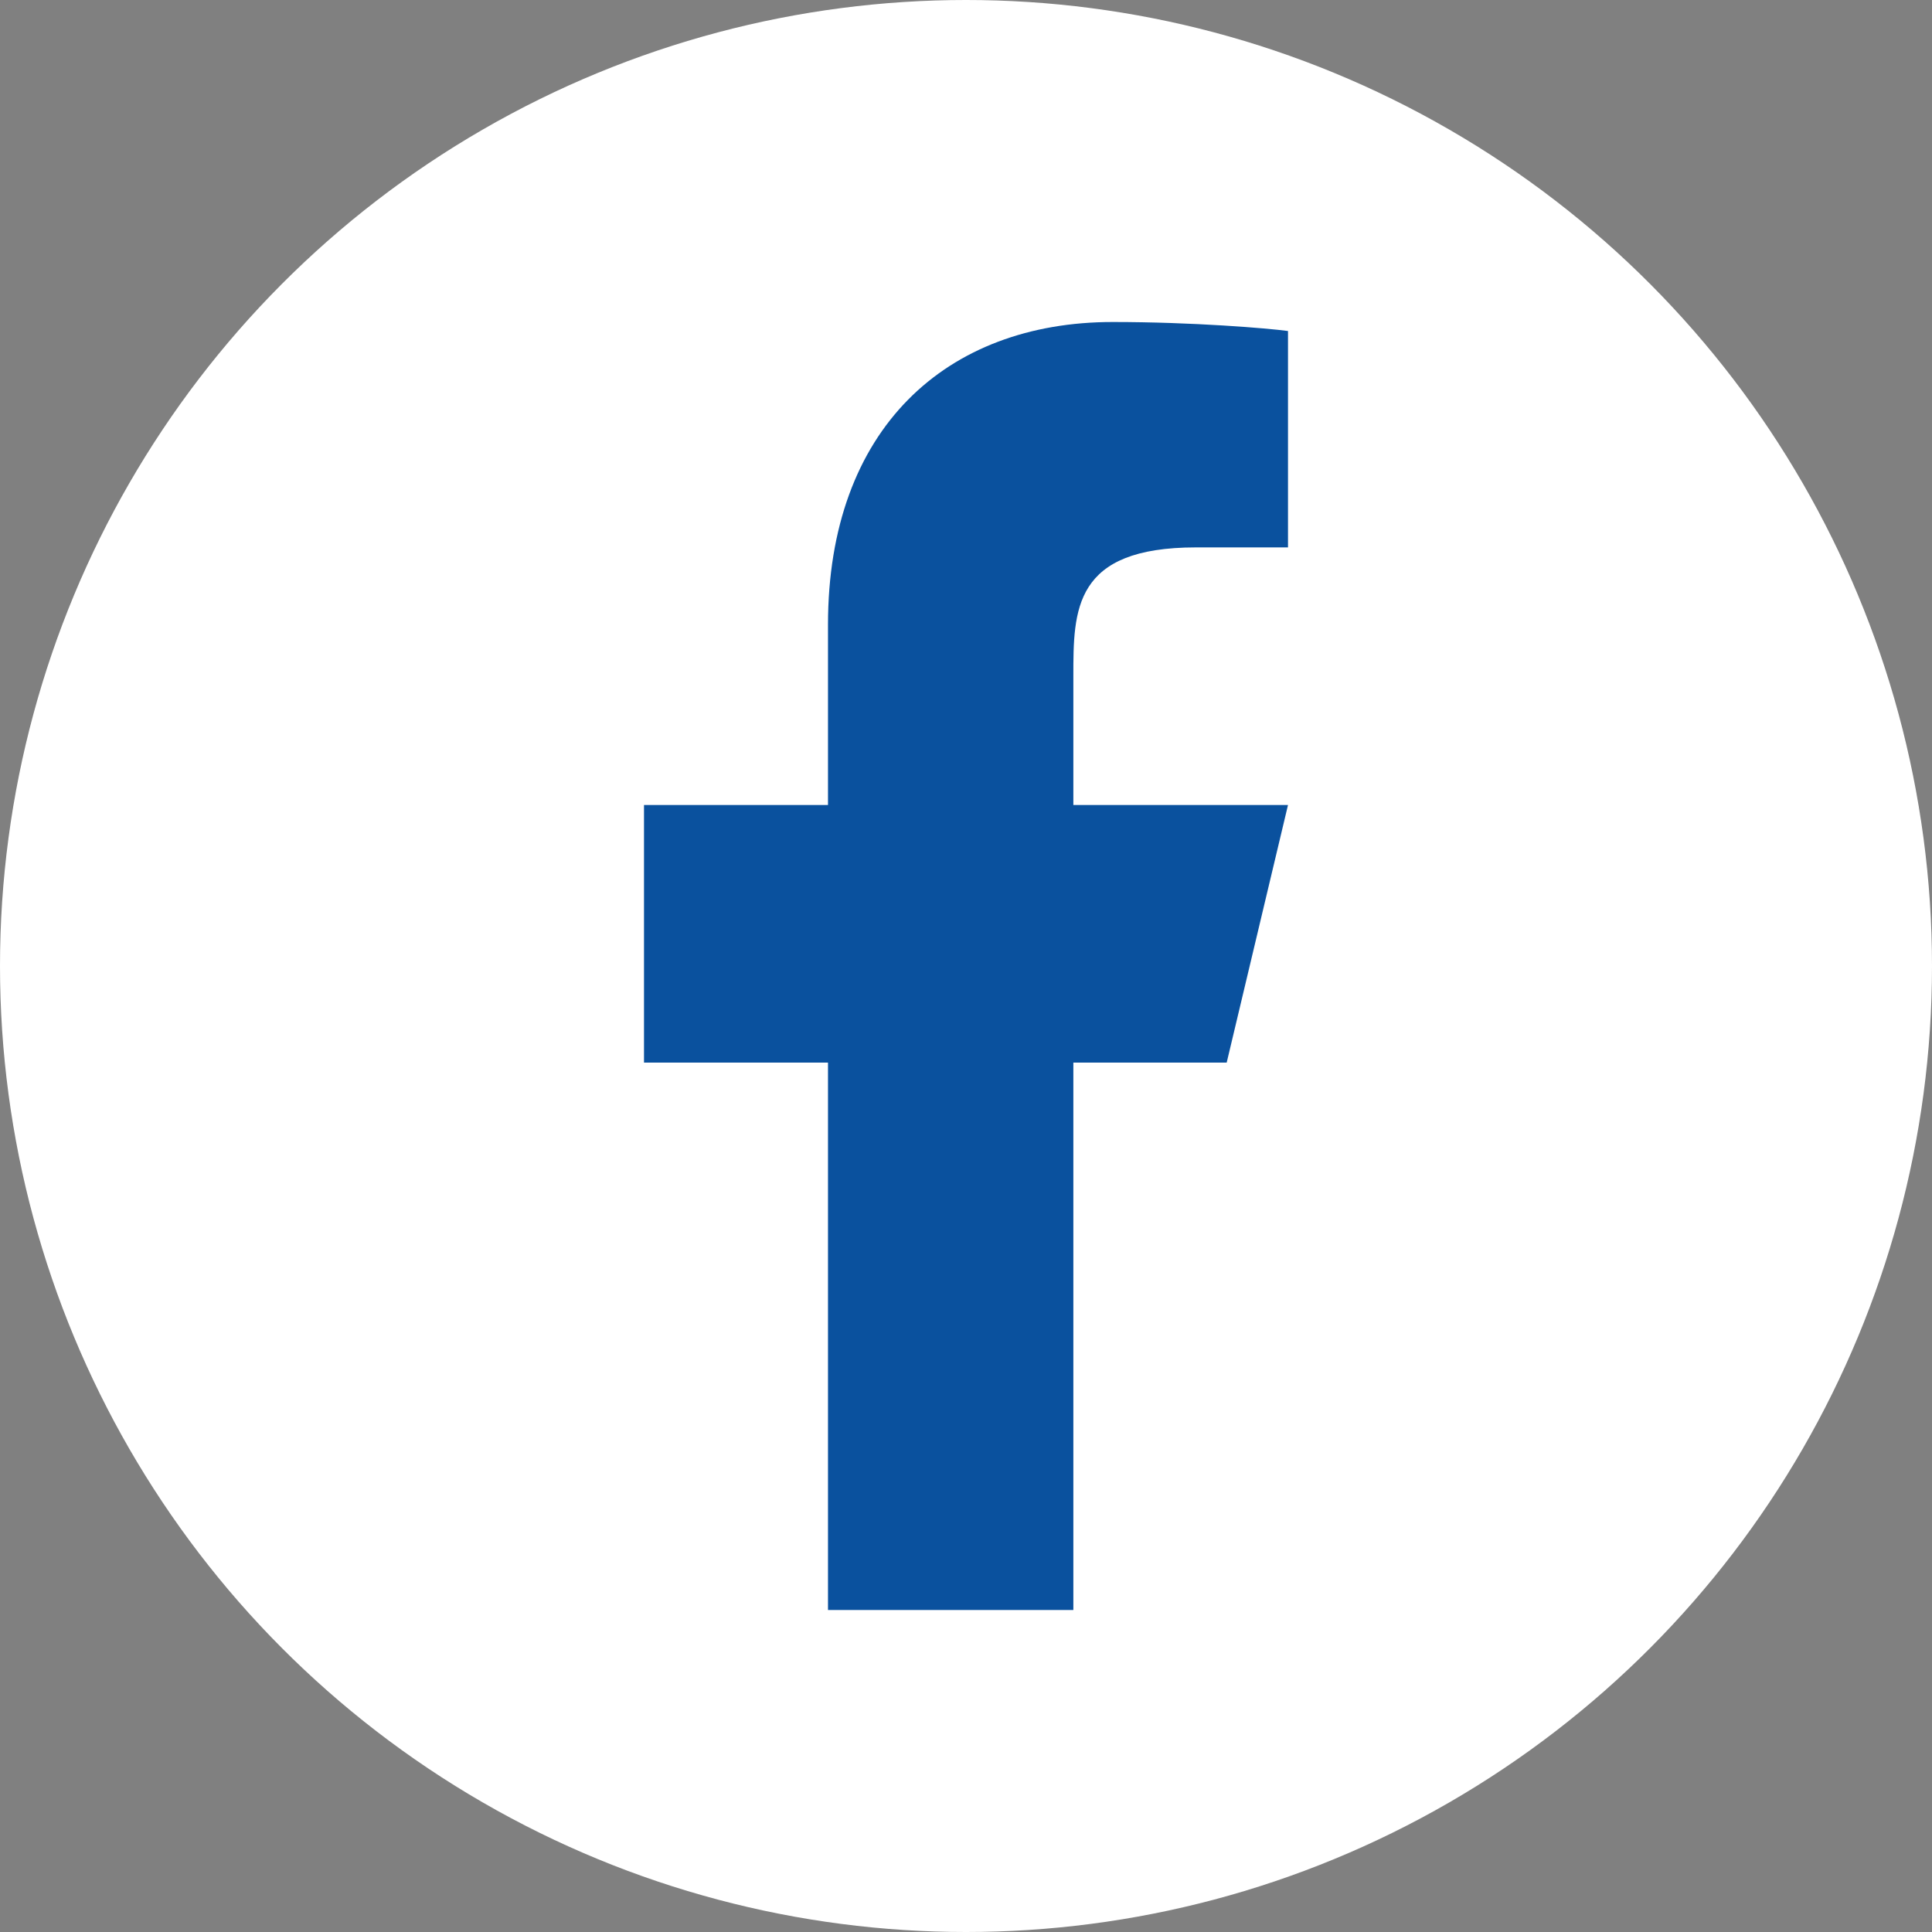 <svg width="30" height="30" viewBox="0 0 30 30" fill="none" xmlns="http://www.w3.org/2000/svg">
<rect x="0" y="0" width="30" height="30" fill="#808080" stroke="none"/>
<circle cx="15" cy="15" r="15" fill="white"/>
<path d="M16.667 16.5H19.048L20 12.5H16.667V10.5C16.667 9.47 16.667 8.5 18.571 8.5H20V5.14C19.689 5.097 18.517 5 17.279 5C14.693 5 12.857 6.657 12.857 9.7V12.5H10V16.5H12.857V25H16.667V16.5Z" fill="#0A519E"/>
</svg>
